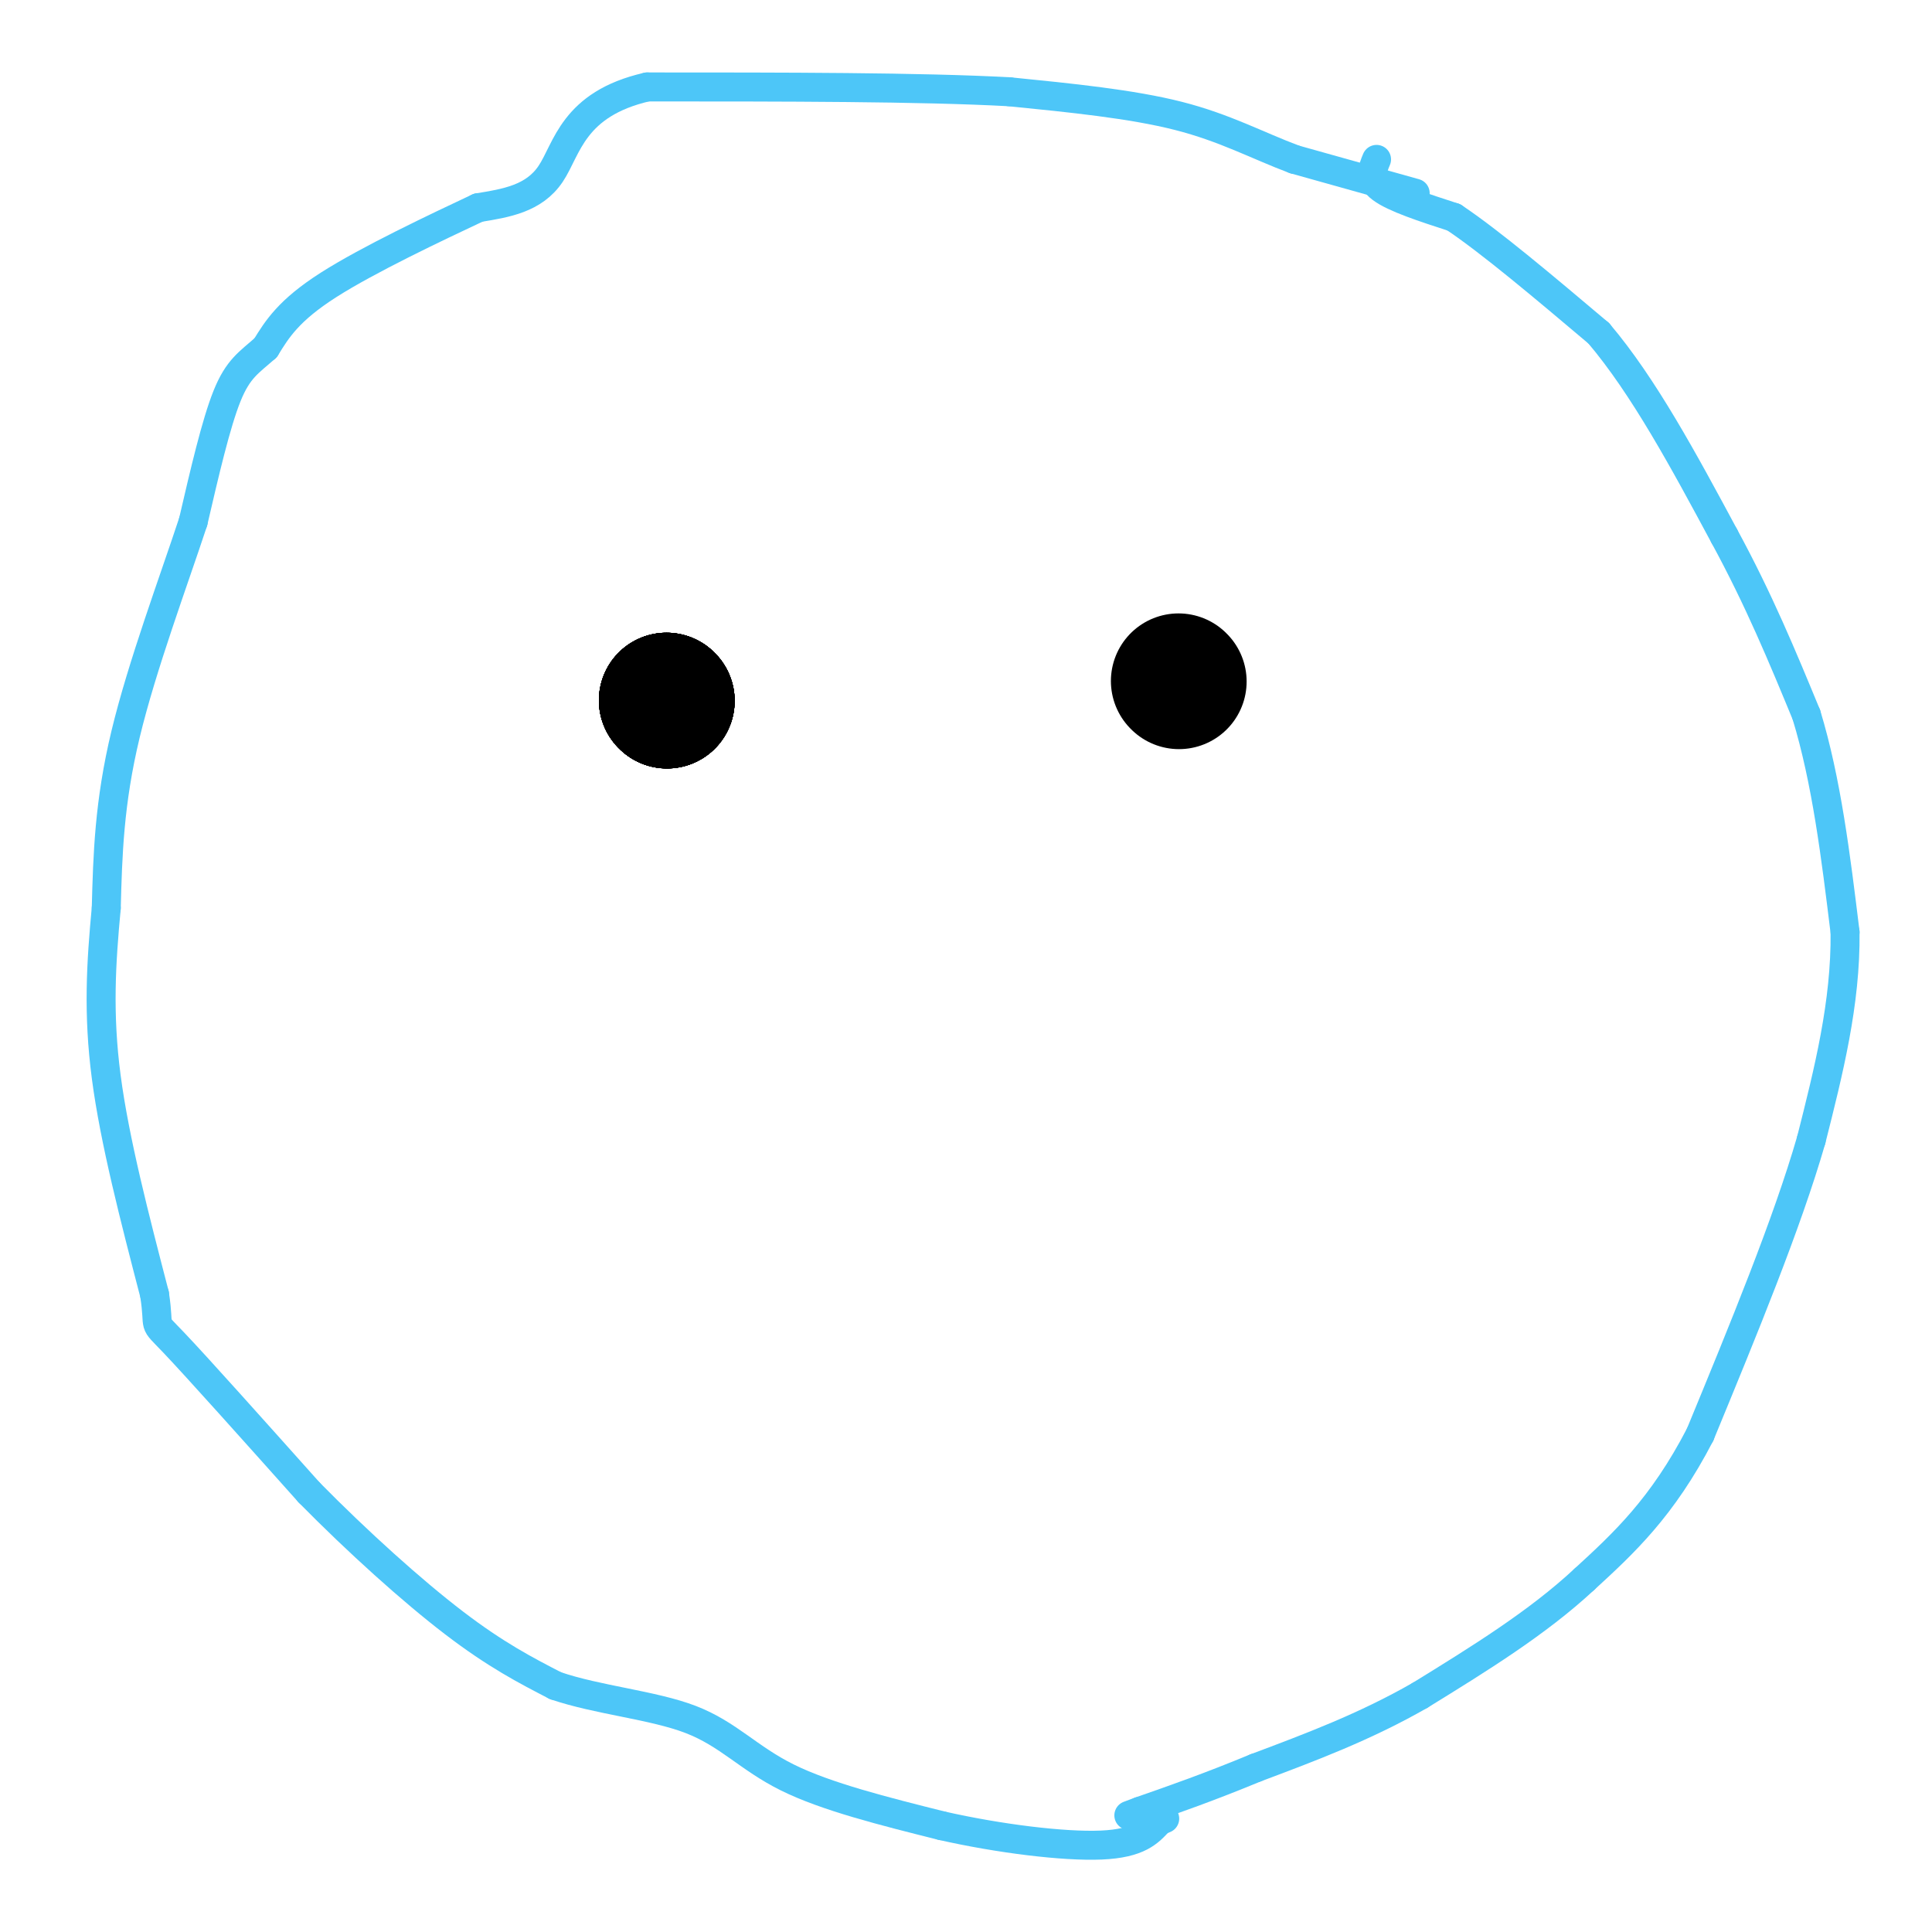 <svg viewBox='0 0 400 400' version='1.1' xmlns='http://www.w3.org/2000/svg' xmlns:xlink='http://www.w3.org/1999/xlink'><g fill='none' stroke='#4DC6F8' stroke-width='6' stroke-linecap='round' stroke-linejoin='round'><path d='M285,33c-0.833,2.000 -1.667,4.000 1,6c2.667,2.000 8.833,4.000 15,6'/><path d='M301,45c7.500,5.000 18.750,14.500 30,24'/><path d='M331,69c9.333,11.000 17.667,26.500 26,42'/><path d='M357,111c7.167,13.167 12.083,25.083 17,37'/><path d='M374,148c4.167,13.667 6.083,29.333 8,45'/><path d='M382,193c0.167,14.667 -3.417,28.833 -7,43'/><path d='M375,236c-5.000,17.333 -14.000,39.167 -23,61'/><path d='M352,297c-7.833,15.167 -15.917,22.583 -24,30'/><path d='M328,327c-9.667,9.000 -21.833,16.500 -34,24'/><path d='M294,351c-11.333,6.500 -22.667,10.750 -34,15'/><path d='M260,366c-9.667,4.000 -16.833,6.500 -24,9'/><path d='M236,375c-4.000,1.500 -2.000,0.750 0,0'/><path d='M293,40c0.000,0.000 -25.000,-7.000 -25,-7'/><path d='M268,33c-7.667,-2.867 -14.333,-6.533 -24,-9c-9.667,-2.467 -22.333,-3.733 -35,-5'/><path d='M209,19c-18.333,-1.000 -46.667,-1.000 -75,-1'/><path d='M134,18c-15.444,3.533 -16.556,12.867 -20,18c-3.444,5.133 -9.222,6.067 -15,7'/><path d='M99,43c-8.644,4.067 -22.756,10.733 -31,16c-8.244,5.267 -10.622,9.133 -13,13'/><path d='M55,72c-3.489,3.089 -5.711,4.311 -8,10c-2.289,5.689 -4.644,15.844 -7,26'/><path d='M40,108c-4.022,12.222 -10.578,29.778 -14,44c-3.422,14.222 -3.711,25.111 -4,36'/><path d='M22,188c-1.067,11.378 -1.733,21.822 0,35c1.733,13.178 5.867,29.089 10,45'/><path d='M32,268c1.200,7.844 -0.800,4.956 4,10c4.800,5.044 16.400,18.022 28,31'/><path d='M64,309c10.089,10.244 21.311,20.356 30,27c8.689,6.644 14.844,9.822 21,13'/><path d='M115,349c8.774,3.000 20.208,4.000 28,7c7.792,3.000 11.940,8.000 20,12c8.060,4.000 20.030,7.000 32,10'/><path d='M195,378c11.778,2.667 25.222,4.333 33,4c7.778,-0.333 9.889,-2.667 12,-5'/><path d='M240,377c2.000,-0.833 1.000,-0.417 0,0'/></g>
<g fill='none' stroke='#000000' stroke-width='28' stroke-linecap='round' stroke-linejoin='round'><path d='M138,145c0.000,0.000 0.100,0.100 0.1,0.1'/><path d='M138,145c0.000,0.000 0.100,0.100 0.1,0.1'/><path d='M138,145c0.000,0.000 0.100,0.100 0.1,0.1'/><path d='M138,145c0.000,0.000 0.100,0.100 0.1,0.1'/><path d='M138,145c0.000,0.000 0.100,0.100 0.1,0.1'/><path d='M138,145c0.000,0.000 0.100,0.100 0.1,0.1'/><path d='M138,145c0.000,0.000 0.100,0.100 0.1,0.1'/><path d='M244,141c0.000,0.000 0.100,0.100 0.1,0.1'/></g>
</svg>